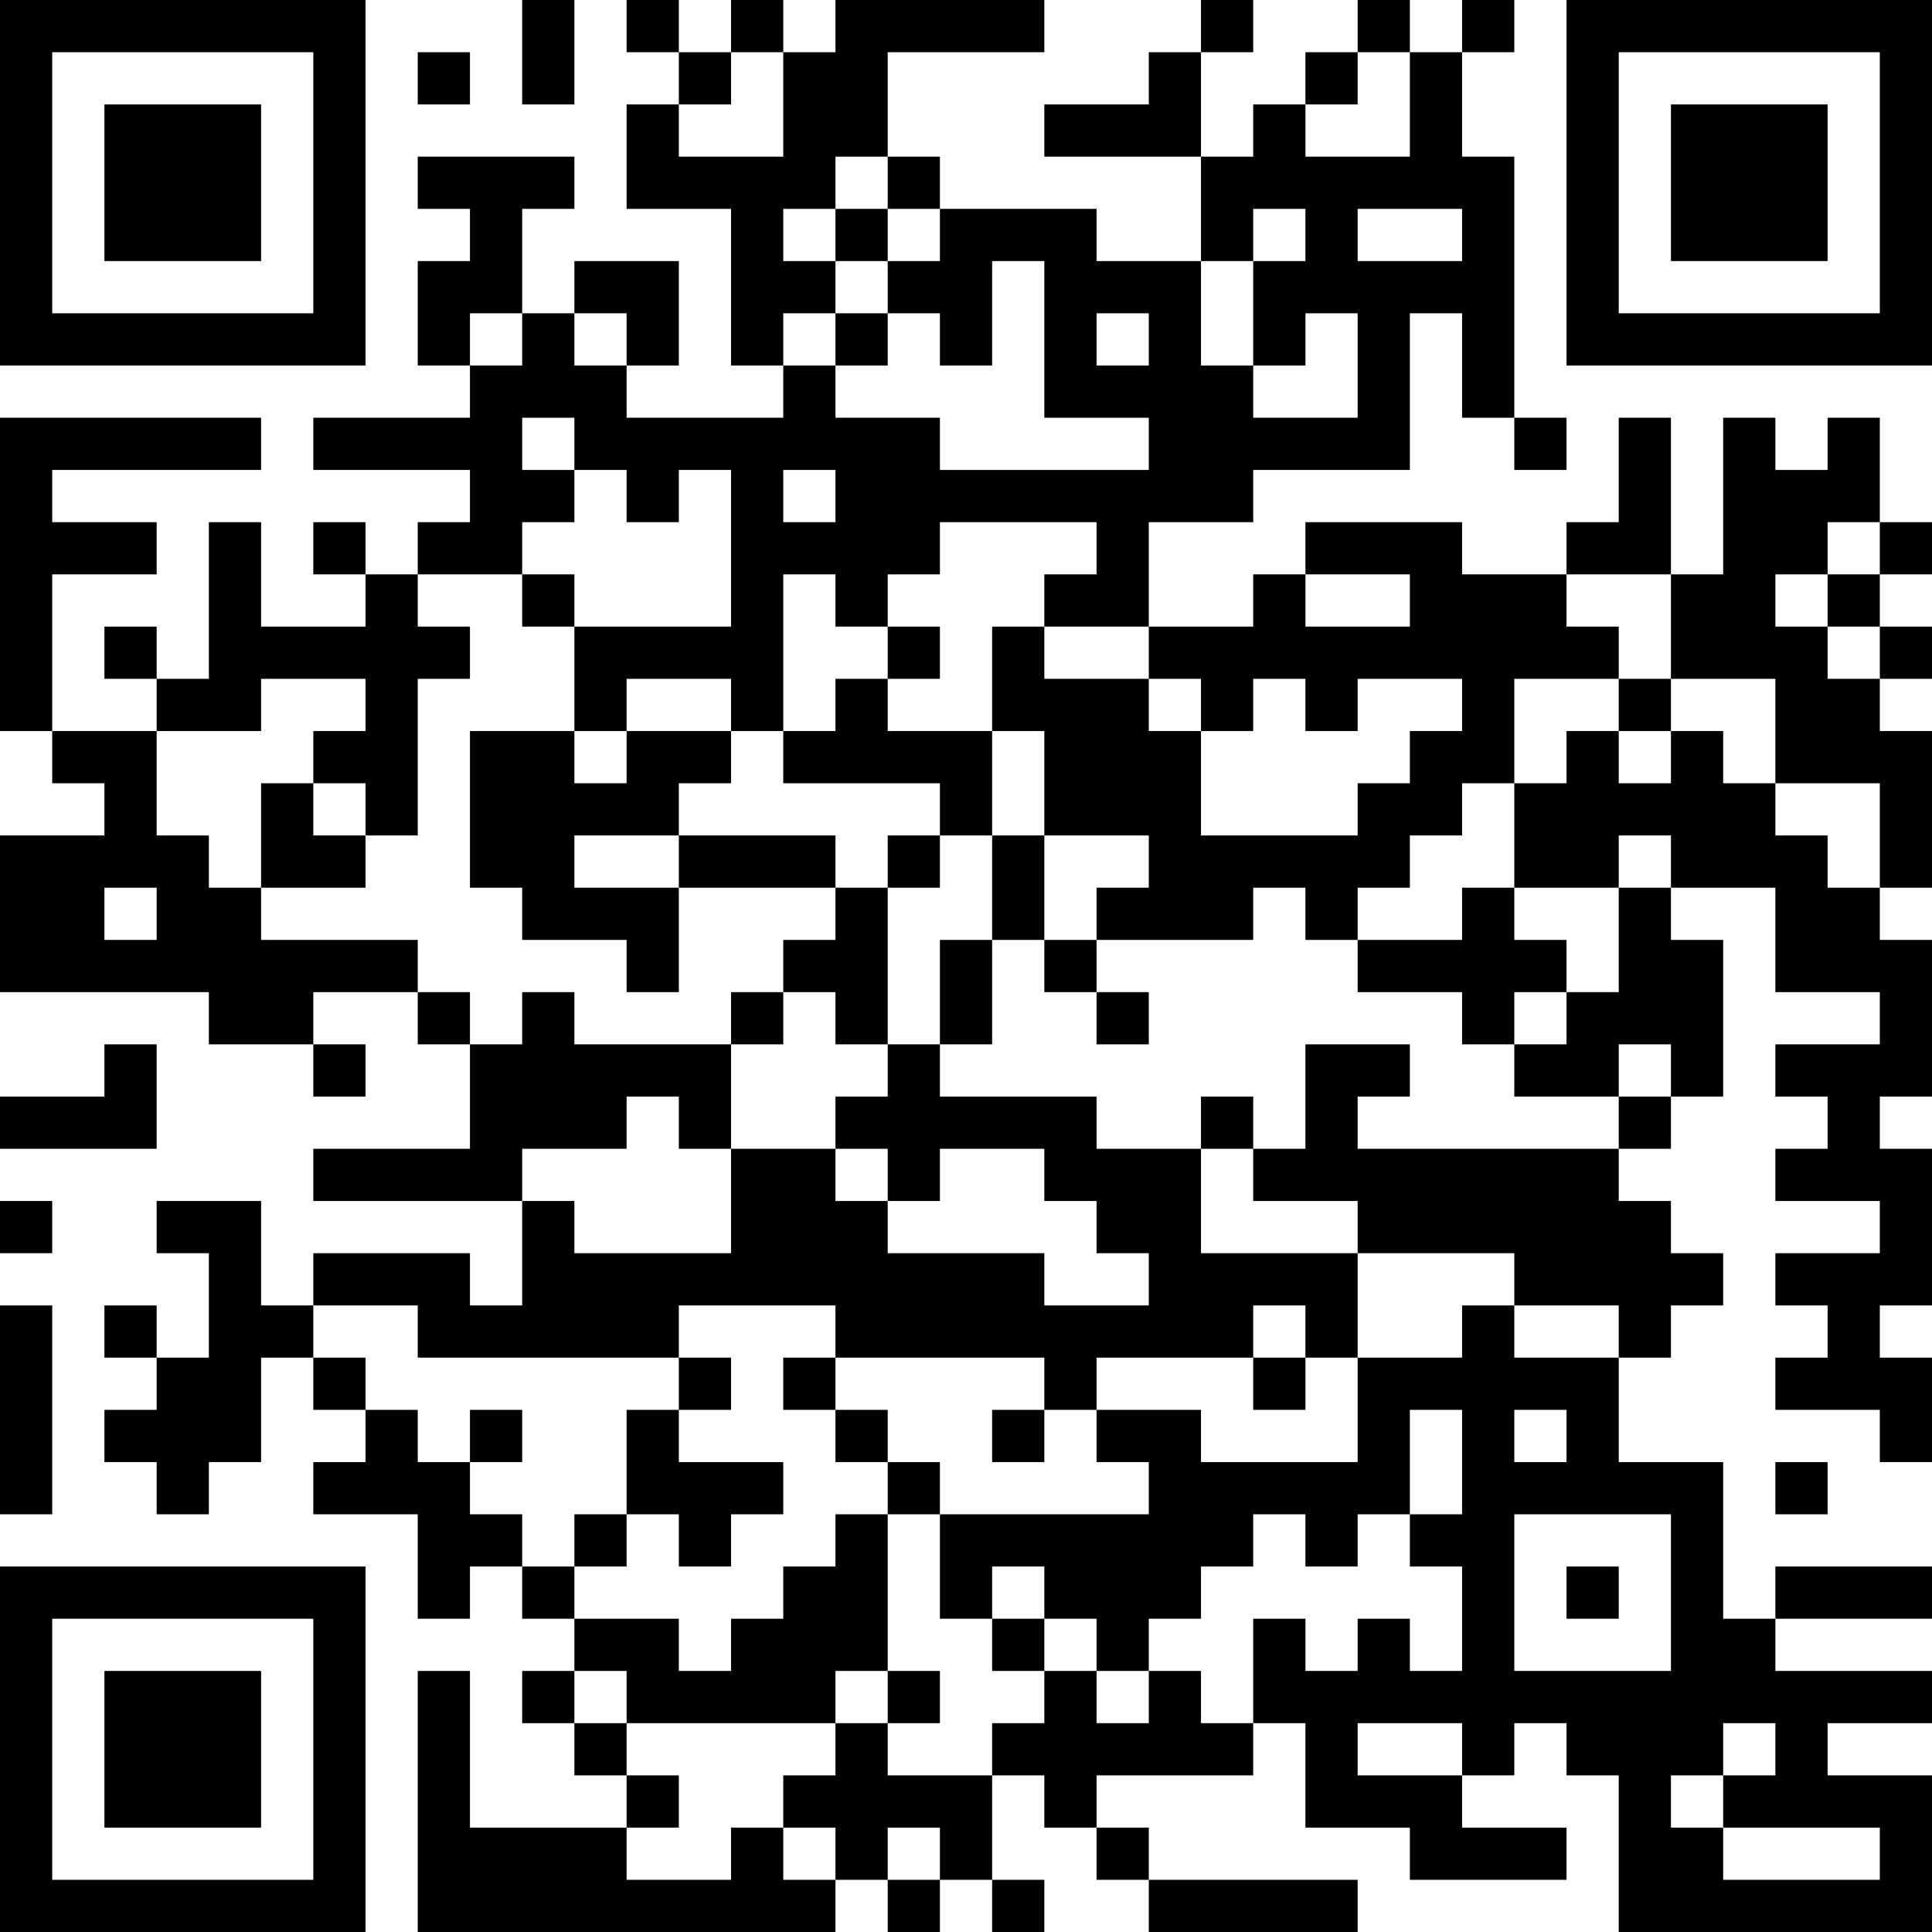 <?xml version="1.0" encoding="UTF-8"?>
<svg xmlns="http://www.w3.org/2000/svg" version="1.1" width="400" height="400" viewBox="0 0 400 400"><rect x="0" y="0" width="400" height="400" fill="#ffffff"/><g transform="scale(10.811)"><g transform="translate(0,0)"><path fill-rule="evenodd" d="M10 0L10 2L11 2L11 0ZM12 0L12 1L13 1L13 2L12 2L12 4L14 4L14 7L15 7L15 8L12 8L12 7L13 7L13 5L11 5L11 6L10 6L10 4L11 4L11 3L8 3L8 4L9 4L9 5L8 5L8 7L9 7L9 8L6 8L6 9L9 9L9 10L8 10L8 11L7 11L7 10L6 10L6 11L7 11L7 12L5 12L5 10L4 10L4 13L3 13L3 12L2 12L2 13L3 13L3 14L1 14L1 11L3 11L3 10L1 10L1 9L5 9L5 8L0 8L0 14L1 14L1 15L2 15L2 16L0 16L0 19L4 19L4 20L6 20L6 21L7 21L7 20L6 20L6 19L8 19L8 20L9 20L9 22L6 22L6 23L10 23L10 25L9 25L9 24L6 24L6 25L5 25L5 23L3 23L3 24L4 24L4 26L3 26L3 25L2 25L2 26L3 26L3 27L2 27L2 28L3 28L3 29L4 29L4 28L5 28L5 26L6 26L6 27L7 27L7 28L6 28L6 29L8 29L8 31L9 31L9 30L10 30L10 31L11 31L11 32L10 32L10 33L11 33L11 34L12 34L12 35L9 35L9 32L8 32L8 37L16 37L16 36L17 36L17 37L18 37L18 36L19 36L19 37L20 37L20 36L19 36L19 34L20 34L20 35L21 35L21 36L22 36L22 37L26 37L26 36L22 36L22 35L21 35L21 34L24 34L24 33L25 33L25 35L27 35L27 36L30 36L30 35L28 35L28 34L29 34L29 33L30 33L30 34L31 34L31 37L37 37L37 34L35 34L35 33L37 33L37 32L34 32L34 31L37 31L37 30L34 30L34 31L33 31L33 28L31 28L31 26L32 26L32 25L33 25L33 24L32 24L32 23L31 23L31 22L32 22L32 21L33 21L33 18L32 18L32 17L34 17L34 19L36 19L36 20L34 20L34 21L35 21L35 22L34 22L34 23L36 23L36 24L34 24L34 25L35 25L35 26L34 26L34 27L36 27L36 28L37 28L37 26L36 26L36 25L37 25L37 22L36 22L36 21L37 21L37 18L36 18L36 17L37 17L37 14L36 14L36 13L37 13L37 12L36 12L36 11L37 11L37 10L36 10L36 8L35 8L35 9L34 9L34 8L33 8L33 11L32 11L32 8L31 8L31 10L30 10L30 11L28 11L28 10L25 10L25 11L24 11L24 12L22 12L22 10L24 10L24 9L27 9L27 6L28 6L28 8L29 8L29 9L30 9L30 8L29 8L29 3L28 3L28 1L29 1L29 0L28 0L28 1L27 1L27 0L26 0L26 1L25 1L25 2L24 2L24 3L23 3L23 1L24 1L24 0L23 0L23 1L22 1L22 2L20 2L20 3L23 3L23 5L21 5L21 4L18 4L18 3L17 3L17 1L20 1L20 0L16 0L16 1L15 1L15 0L14 0L14 1L13 1L13 0ZM8 1L8 2L9 2L9 1ZM14 1L14 2L13 2L13 3L15 3L15 1ZM26 1L26 2L25 2L25 3L27 3L27 1ZM16 3L16 4L15 4L15 5L16 5L16 6L15 6L15 7L16 7L16 8L18 8L18 9L22 9L22 8L20 8L20 5L19 5L19 7L18 7L18 6L17 6L17 5L18 5L18 4L17 4L17 3ZM16 4L16 5L17 5L17 4ZM24 4L24 5L23 5L23 7L24 7L24 8L26 8L26 6L25 6L25 7L24 7L24 5L25 5L25 4ZM26 4L26 5L28 5L28 4ZM9 6L9 7L10 7L10 6ZM11 6L11 7L12 7L12 6ZM16 6L16 7L17 7L17 6ZM21 6L21 7L22 7L22 6ZM10 8L10 9L11 9L11 10L10 10L10 11L8 11L8 12L9 12L9 13L8 13L8 16L7 16L7 15L6 15L6 14L7 14L7 13L5 13L5 14L3 14L3 16L4 16L4 17L5 17L5 18L8 18L8 19L9 19L9 20L10 20L10 19L11 19L11 20L14 20L14 22L13 22L13 21L12 21L12 22L10 22L10 23L11 23L11 24L14 24L14 22L16 22L16 23L17 23L17 24L20 24L20 25L22 25L22 24L21 24L21 23L20 23L20 22L18 22L18 23L17 23L17 22L16 22L16 21L17 21L17 20L18 20L18 21L21 21L21 22L23 22L23 24L26 24L26 26L25 26L25 25L24 25L24 26L21 26L21 27L20 27L20 26L16 26L16 25L13 25L13 26L8 26L8 25L6 25L6 26L7 26L7 27L8 27L8 28L9 28L9 29L10 29L10 30L11 30L11 31L13 31L13 32L14 32L14 31L15 31L15 30L16 30L16 29L17 29L17 32L16 32L16 33L12 33L12 32L11 32L11 33L12 33L12 34L13 34L13 35L12 35L12 36L14 36L14 35L15 35L15 36L16 36L16 35L15 35L15 34L16 34L16 33L17 33L17 34L19 34L19 33L20 33L20 32L21 32L21 33L22 33L22 32L23 32L23 33L24 33L24 31L25 31L25 32L26 32L26 31L27 31L27 32L28 32L28 30L27 30L27 29L28 29L28 27L27 27L27 29L26 29L26 30L25 30L25 29L24 29L24 30L23 30L23 31L22 31L22 32L21 32L21 31L20 31L20 30L19 30L19 31L18 31L18 29L22 29L22 28L21 28L21 27L23 27L23 28L26 28L26 26L28 26L28 25L29 25L29 26L31 26L31 25L29 25L29 24L26 24L26 23L24 23L24 22L25 22L25 20L27 20L27 21L26 21L26 22L31 22L31 21L32 21L32 20L31 20L31 21L29 21L29 20L30 20L30 19L31 19L31 17L32 17L32 16L31 16L31 17L29 17L29 15L30 15L30 14L31 14L31 15L32 15L32 14L33 14L33 15L34 15L34 16L35 16L35 17L36 17L36 15L34 15L34 13L32 13L32 11L30 11L30 12L31 12L31 13L29 13L29 15L28 15L28 16L27 16L27 17L26 17L26 18L25 18L25 17L24 17L24 18L21 18L21 17L22 17L22 16L20 16L20 14L19 14L19 12L20 12L20 13L22 13L22 14L23 14L23 16L26 16L26 15L27 15L27 14L28 14L28 13L26 13L26 14L25 14L25 13L24 13L24 14L23 14L23 13L22 13L22 12L20 12L20 11L21 11L21 10L18 10L18 11L17 11L17 12L16 12L16 11L15 11L15 14L14 14L14 13L12 13L12 14L11 14L11 12L14 12L14 9L13 9L13 10L12 10L12 9L11 9L11 8ZM15 9L15 10L16 10L16 9ZM35 10L35 11L34 11L34 12L35 12L35 13L36 13L36 12L35 12L35 11L36 11L36 10ZM10 11L10 12L11 12L11 11ZM25 11L25 12L27 12L27 11ZM17 12L17 13L16 13L16 14L15 14L15 15L18 15L18 16L17 16L17 17L16 17L16 16L13 16L13 15L14 15L14 14L12 14L12 15L11 15L11 14L9 14L9 17L10 17L10 18L12 18L12 19L13 19L13 17L16 17L16 18L15 18L15 19L14 19L14 20L15 20L15 19L16 19L16 20L17 20L17 17L18 17L18 16L19 16L19 18L18 18L18 20L19 20L19 18L20 18L20 19L21 19L21 20L22 20L22 19L21 19L21 18L20 18L20 16L19 16L19 14L17 14L17 13L18 13L18 12ZM31 13L31 14L32 14L32 13ZM5 15L5 17L7 17L7 16L6 16L6 15ZM11 16L11 17L13 17L13 16ZM2 17L2 18L3 18L3 17ZM28 17L28 18L26 18L26 19L28 19L28 20L29 20L29 19L30 19L30 18L29 18L29 17ZM2 20L2 21L0 21L0 22L3 22L3 20ZM23 21L23 22L24 22L24 21ZM0 23L0 24L1 24L1 23ZM0 25L0 29L1 29L1 25ZM13 26L13 27L12 27L12 29L11 29L11 30L12 30L12 29L13 29L13 30L14 30L14 29L15 29L15 28L13 28L13 27L14 27L14 26ZM15 26L15 27L16 27L16 28L17 28L17 29L18 29L18 28L17 28L17 27L16 27L16 26ZM24 26L24 27L25 27L25 26ZM9 27L9 28L10 28L10 27ZM19 27L19 28L20 28L20 27ZM29 27L29 28L30 28L30 27ZM34 28L34 29L35 29L35 28ZM29 29L29 32L32 32L32 29ZM30 30L30 31L31 31L31 30ZM19 31L19 32L20 32L20 31ZM17 32L17 33L18 33L18 32ZM26 33L26 34L28 34L28 33ZM33 33L33 34L32 34L32 35L33 35L33 36L36 36L36 35L33 35L33 34L34 34L34 33ZM17 35L17 36L18 36L18 35ZM0 0L0 7L7 7L7 0ZM1 1L1 6L6 6L6 1ZM2 2L2 5L5 5L5 2ZM30 0L30 7L37 7L37 0ZM31 1L31 6L36 6L36 1ZM32 2L32 5L35 5L35 2ZM0 30L0 37L7 37L7 30ZM1 31L1 36L6 36L6 31ZM2 32L2 35L5 35L5 32Z" fill="#000000"/></g></g></svg>
